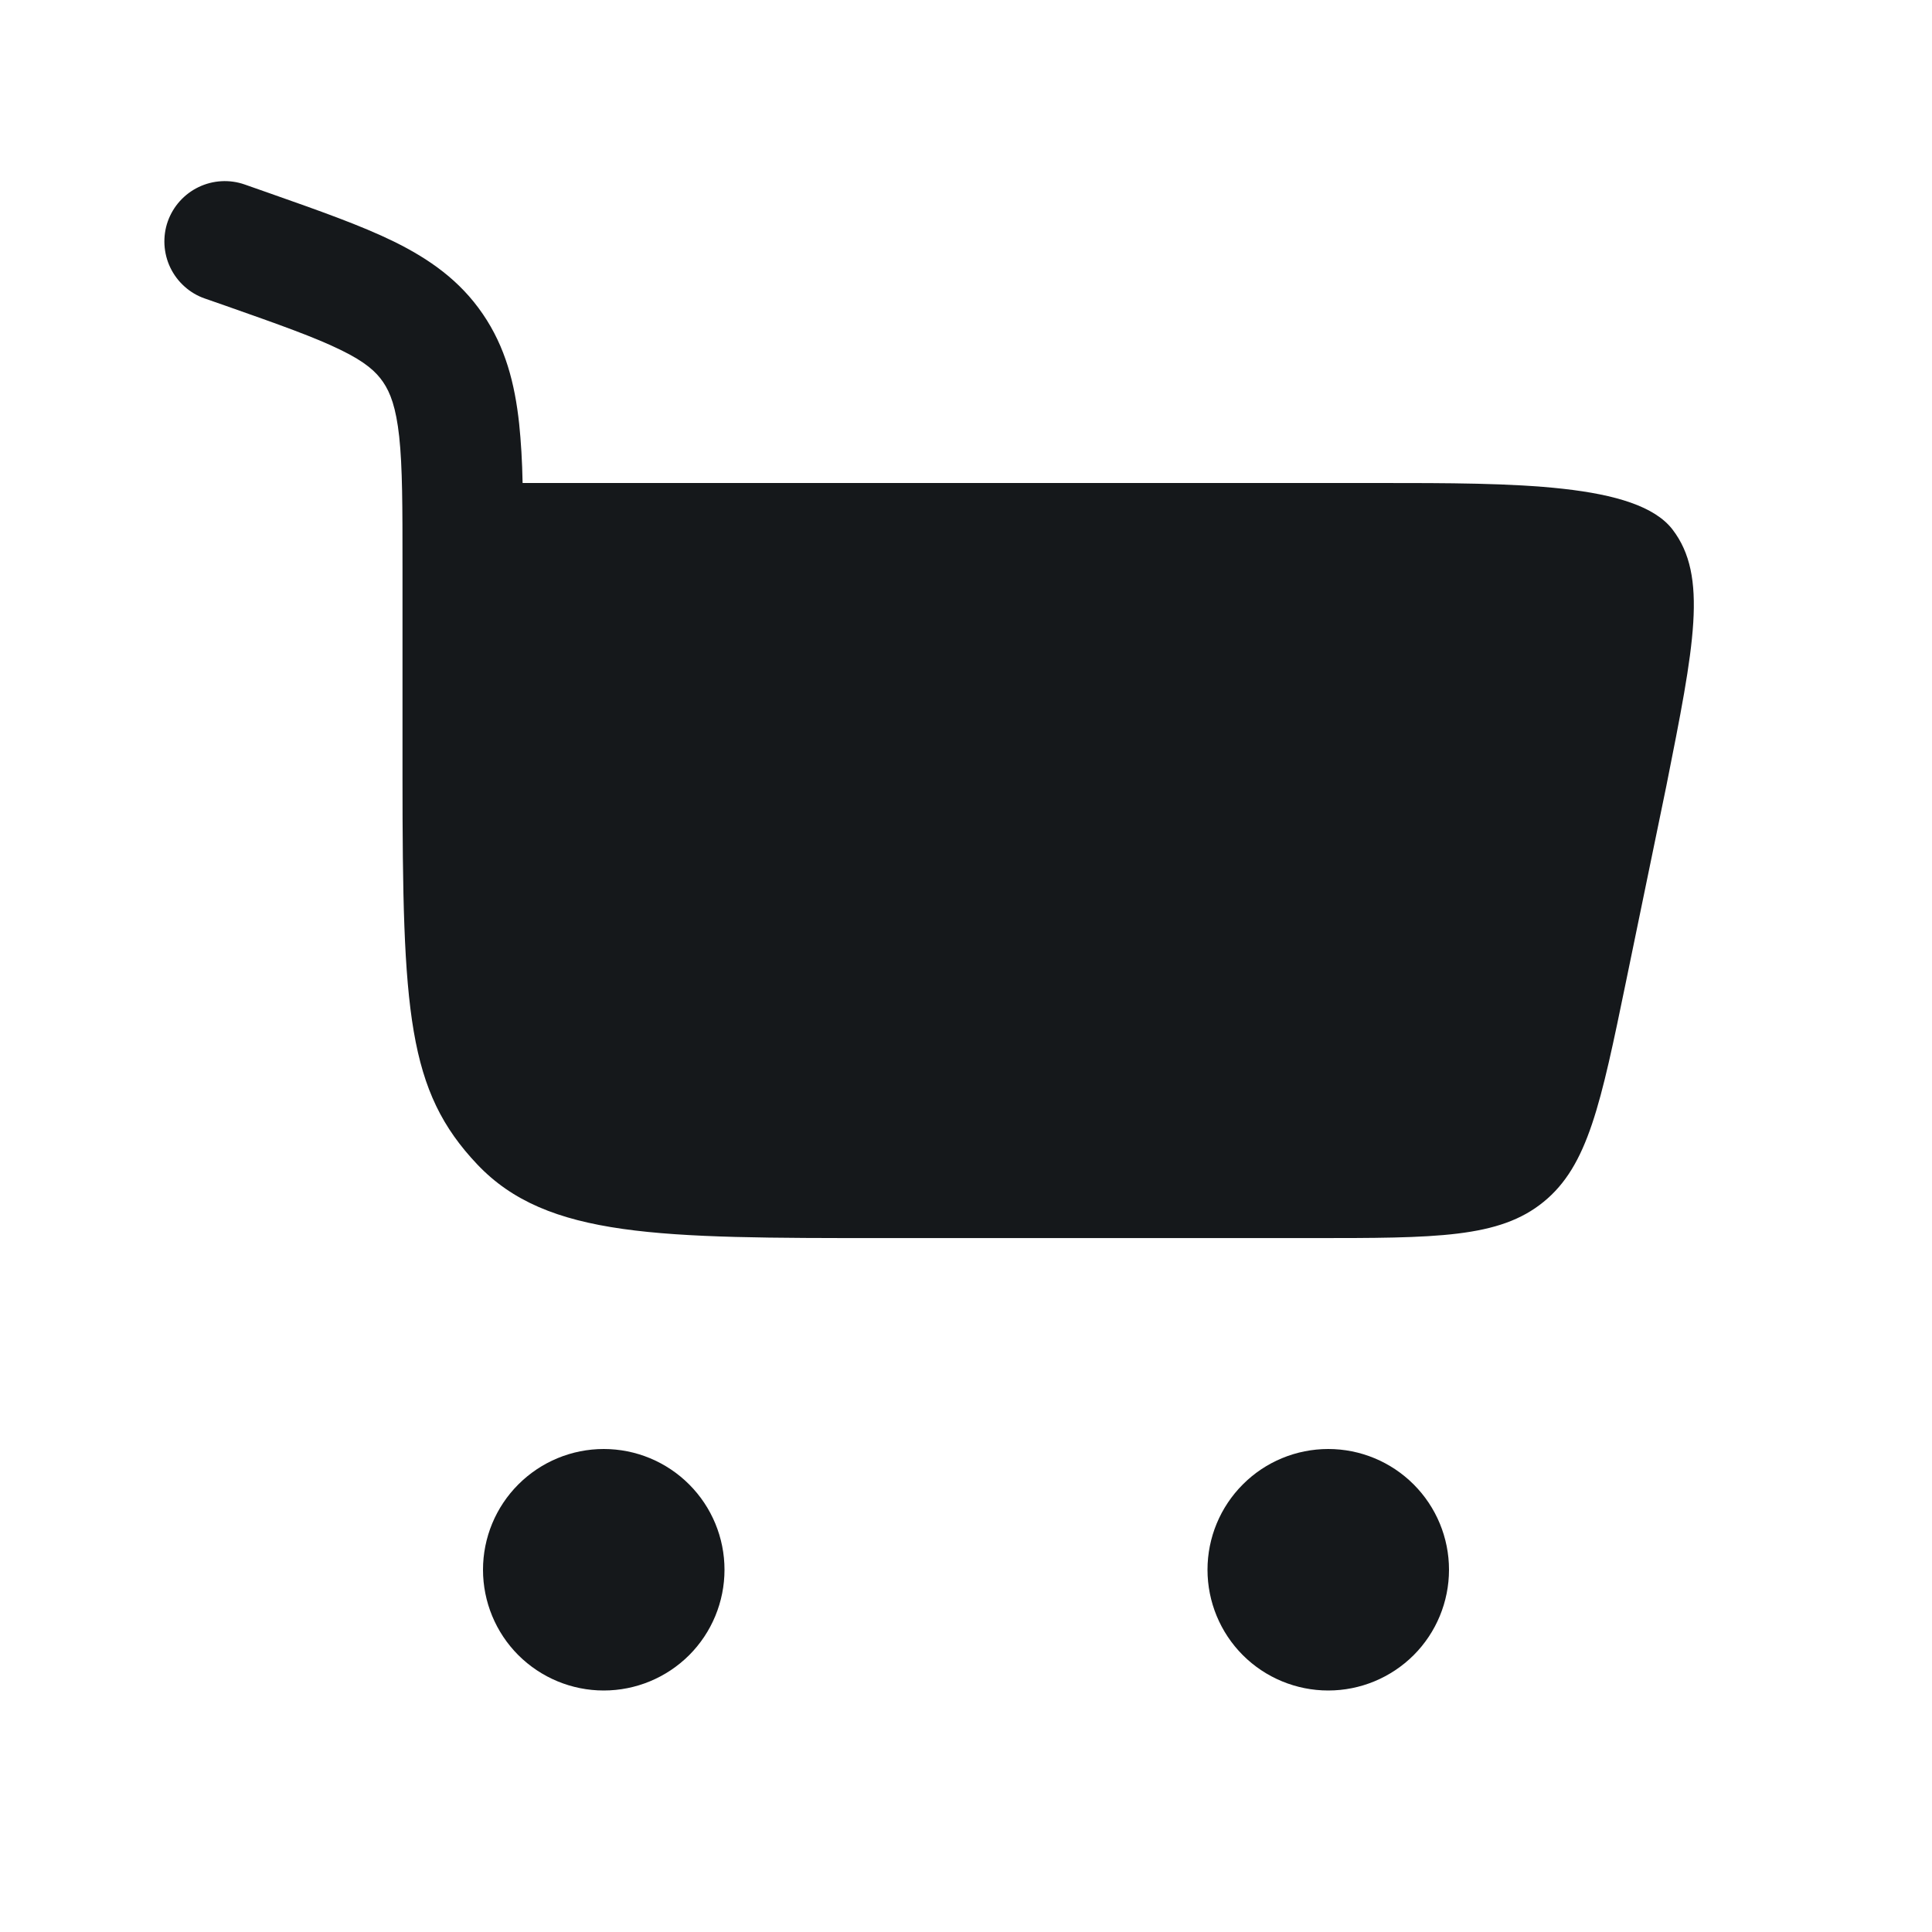 <svg width="24" height="24" viewBox="0 0 24 24" fill="none" xmlns="http://www.w3.org/2000/svg">
<path d="M2.084 2.751C2.15 2.564 2.288 2.41 2.467 2.324C2.646 2.238 2.852 2.226 3.04 2.292L3.342 2.398C3.958 2.615 4.482 2.799 4.894 3.001C5.334 3.218 5.713 3.484 5.997 3.9C6.279 4.312 6.395 4.765 6.449 5.262C6.472 5.484 6.487 5.73 6.492 6H17.131C18.816 6 20.332 6 20.776 6.577C21.22 7.154 21.046 8.024 20.7 9.763L20.2 12.188C19.885 13.716 19.727 14.481 19.175 14.93C18.624 15.38 17.843 15.38 16.282 15.38H10.98C8.191 15.38 6.797 15.38 5.93 14.466C5.063 13.552 5 12.582 5 9.64V7.038C5 6.298 5 5.803 4.959 5.423C4.919 5.06 4.849 4.878 4.759 4.746C4.671 4.617 4.538 4.496 4.234 4.348C3.912 4.19 3.473 4.034 2.805 3.799L2.544 3.708C2.451 3.676 2.365 3.625 2.292 3.559C2.218 3.493 2.159 3.414 2.116 3.325C2.073 3.236 2.049 3.14 2.043 3.041C2.038 2.943 2.051 2.844 2.084 2.751ZM7.5 18C7.898 18 8.279 18.158 8.561 18.44C8.842 18.721 9 19.102 9 19.5C9 19.898 8.842 20.28 8.561 20.561C8.279 20.842 7.898 21 7.5 21C7.102 21 6.721 20.842 6.439 20.561C6.158 20.28 6 19.898 6 19.5C6 19.102 6.158 18.721 6.439 18.44C6.721 18.158 7.102 18 7.5 18ZM16.5 18C16.898 18 17.279 18.158 17.561 18.44C17.842 18.721 18 19.102 18 19.5C18 19.898 17.842 20.28 17.561 20.561C17.279 20.842 16.898 21 16.5 21C16.102 21 15.72 20.842 15.439 20.561C15.158 20.28 15 19.898 15 19.5C15 19.102 15.158 18.721 15.439 18.44C15.72 18.158 16.102 18 16.5 18Z" fill="#15181B"/>
</svg>
